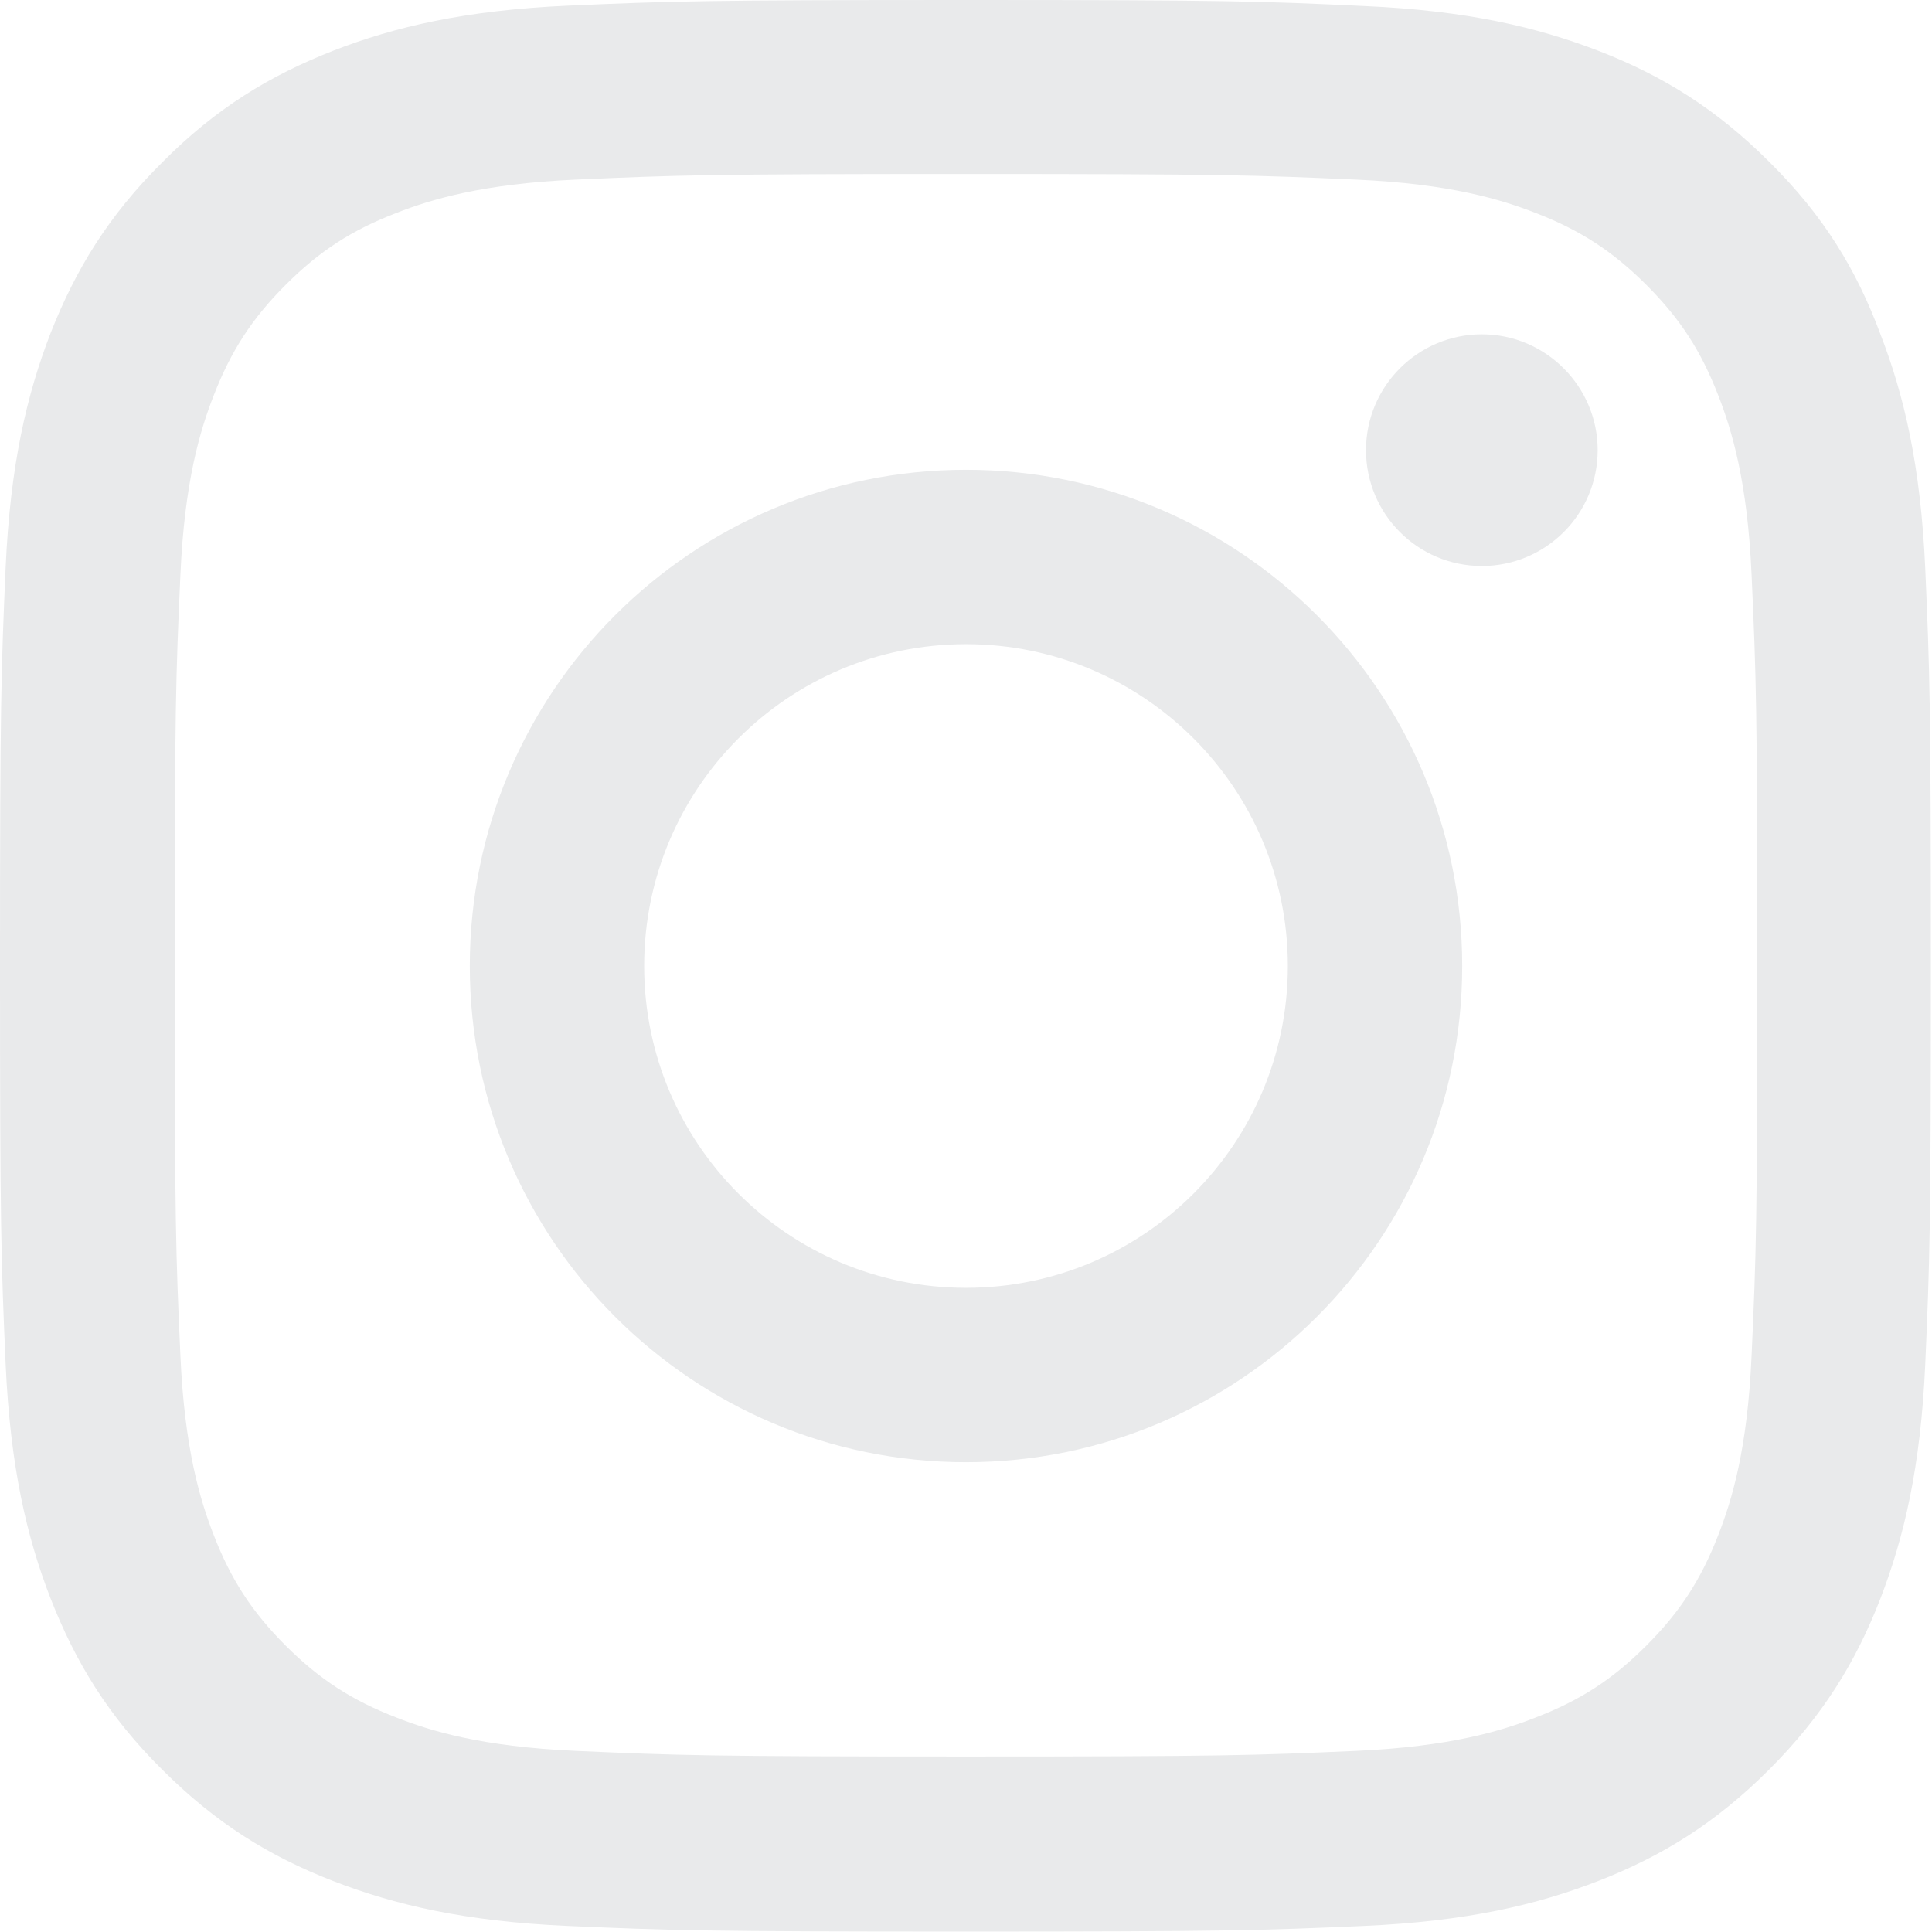 <svg width="24" height="24" viewBox="0 0 24 24" fill="none" xmlns="http://www.w3.org/2000/svg">
<g clip-path="url(#clip0_8778_50492)">
<path d="M12 2.161C15.206 2.161 15.586 2.175 16.847 2.231C18.019 2.283 18.652 2.48 19.073 2.644C19.631 2.859 20.034 3.122 20.452 3.539C20.873 3.961 21.131 4.359 21.347 4.917C21.511 5.339 21.708 5.977 21.759 7.144C21.816 8.409 21.83 8.789 21.83 11.991C21.83 15.197 21.816 15.577 21.759 16.837C21.708 18.009 21.511 18.642 21.347 19.064C21.131 19.622 20.869 20.025 20.452 20.442C20.03 20.864 19.631 21.122 19.073 21.337C18.652 21.502 18.014 21.698 16.847 21.75C15.581 21.806 15.202 21.82 12 21.82C8.794 21.82 8.414 21.806 7.153 21.75C5.981 21.698 5.348 21.502 4.927 21.337C4.369 21.122 3.966 20.859 3.548 20.442C3.127 20.02 2.869 19.622 2.653 19.064C2.489 18.642 2.292 18.005 2.241 16.837C2.184 15.572 2.17 15.192 2.17 11.991C2.17 8.784 2.184 8.405 2.241 7.144C2.292 5.972 2.489 5.339 2.653 4.917C2.869 4.359 3.131 3.956 3.548 3.539C3.97 3.117 4.369 2.859 4.927 2.644C5.348 2.48 5.986 2.283 7.153 2.231C8.414 2.175 8.794 2.161 12 2.161ZM12 0C8.742 0 8.334 0.014 7.055 0.07C5.78 0.127 4.903 0.333 4.144 0.628C3.352 0.938 2.681 1.345 2.016 2.016C1.345 2.681 0.938 3.352 0.628 4.139C0.333 4.903 0.127 5.775 0.07 7.05C0.014 8.334 0 8.742 0 12C0 15.258 0.014 15.666 0.07 16.945C0.127 18.22 0.333 19.097 0.628 19.856C0.938 20.648 1.345 21.319 2.016 21.984C2.681 22.65 3.352 23.062 4.139 23.367C4.903 23.663 5.775 23.869 7.05 23.925C8.33 23.981 8.738 23.995 11.995 23.995C15.253 23.995 15.661 23.981 16.941 23.925C18.216 23.869 19.092 23.663 19.852 23.367C20.639 23.062 21.309 22.65 21.975 21.984C22.641 21.319 23.053 20.648 23.358 19.861C23.653 19.097 23.859 18.225 23.916 16.95C23.972 15.67 23.986 15.262 23.986 12.005C23.986 8.747 23.972 8.339 23.916 7.059C23.859 5.784 23.653 4.908 23.358 4.148C23.062 3.352 22.655 2.681 21.984 2.016C21.319 1.35 20.648 0.938 19.861 0.633C19.097 0.338 18.225 0.131 16.95 0.075C15.666 0.014 15.258 0 12 0Z" fill="#E9EAEB"/>
<path d="M12 5.836C8.597 5.836 5.836 8.597 5.836 12C5.836 15.403 8.597 18.164 12 18.164C15.403 18.164 18.164 15.403 18.164 12C18.164 8.597 15.403 5.836 12 5.836ZM12 15.998C9.792 15.998 8.002 14.208 8.002 12C8.002 9.792 9.792 8.002 12 8.002C14.208 8.002 15.998 9.792 15.998 12C15.998 14.208 14.208 15.998 12 15.998Z" fill="#E9EAEB"/>
<path d="M19.847 5.592C19.847 6.389 19.2 7.031 18.408 7.031C17.611 7.031 16.969 6.385 16.969 5.592C16.969 4.796 17.616 4.153 18.408 4.153C19.2 4.153 19.847 4.8 19.847 5.592Z" fill="#E9EAEB"/>
</g>
<defs>
<clipPath id="clip0_8778_50492">
<rect width="24" height="24" fill="white"/>
</clipPath>
</defs>
</svg>
